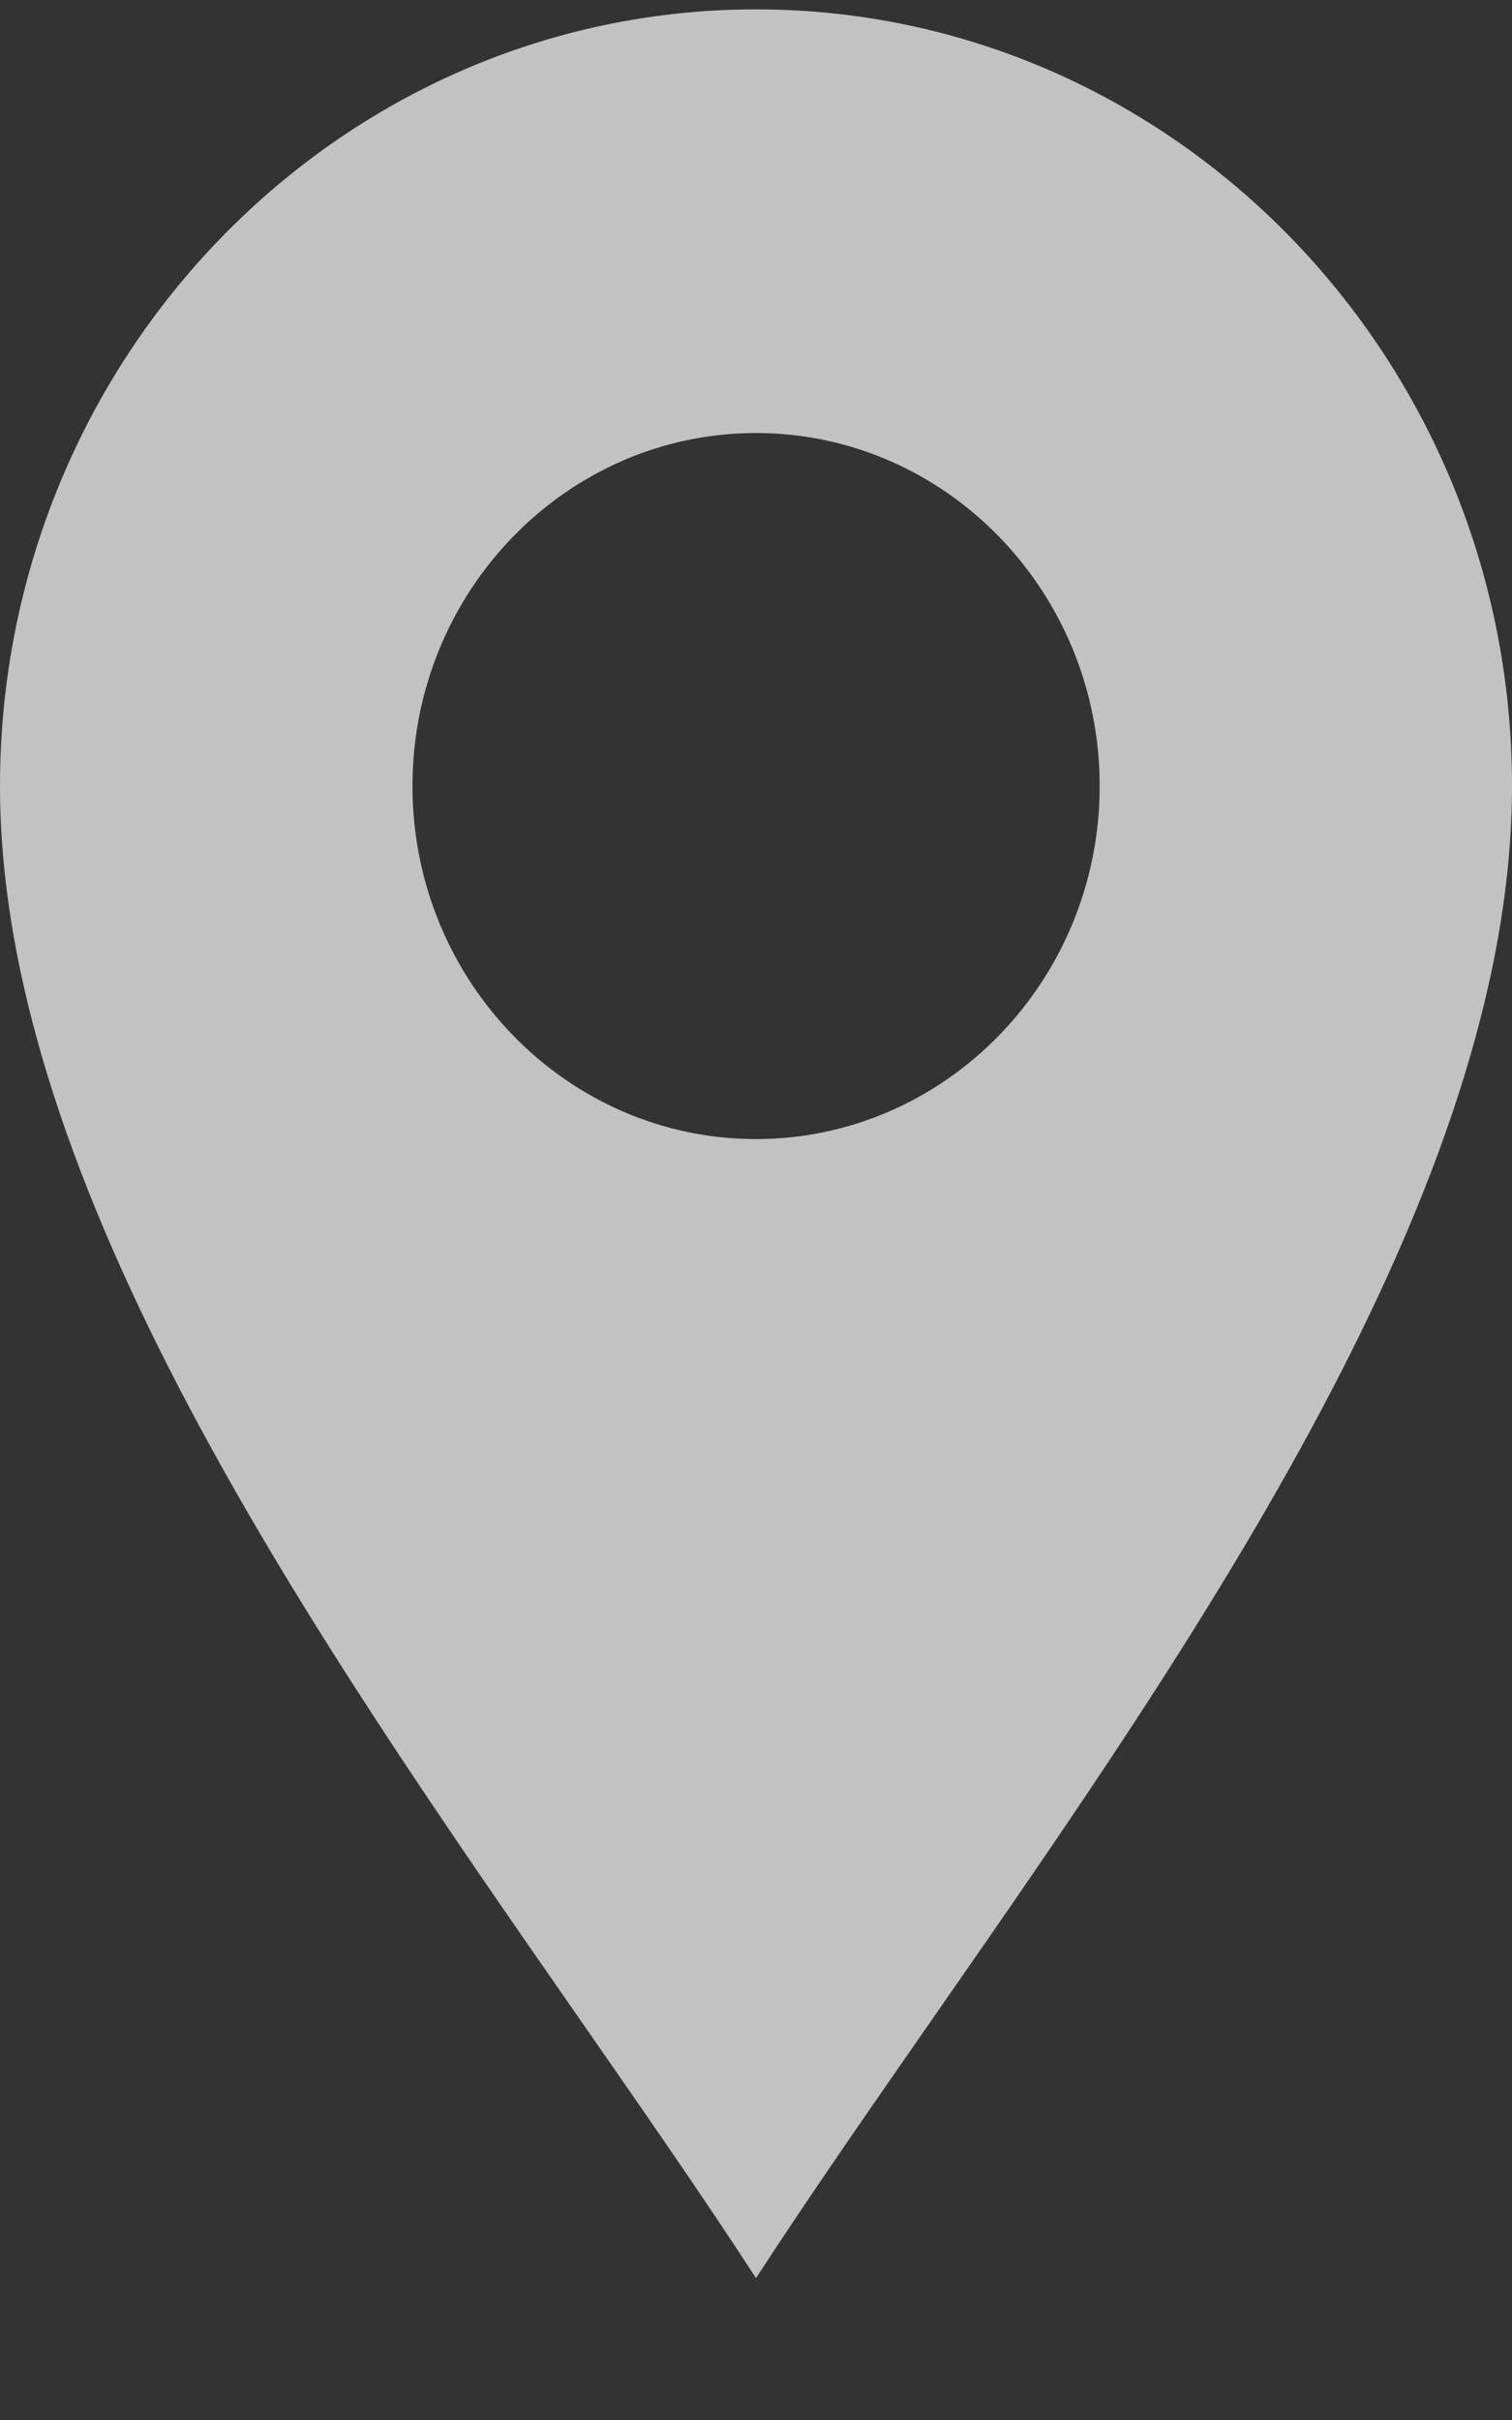 <svg width="10" height="16" viewBox="0 0 10 16" fill="none" xmlns="http://www.w3.org/2000/svg">
<rect x="0" y="0" width="10" height="16" fill="#333333" stroke="none"/>
<g opacity="0.7">
<path fill-rule="evenodd" clip-rule="evenodd" d="M3.83 13.344C4.249 13.947 4.65 14.523 5 15.062C5.35 14.523 5.751 13.947 6.17 13.344C7.926 10.819 10 7.836 10 5.197C10 2.366 7.757 0.062 5 0.062C2.243 0.062 0 2.366 0 5.197C0 7.836 2.074 10.819 3.83 13.344ZM2.728 5.197C2.728 6.484 3.747 7.531 5 7.531C6.253 7.531 7.273 6.484 7.273 5.197C7.273 3.91 6.253 2.863 5 2.863C3.747 2.863 2.728 3.91 2.728 5.197Z" fill="white"/>
</g>
</svg>
